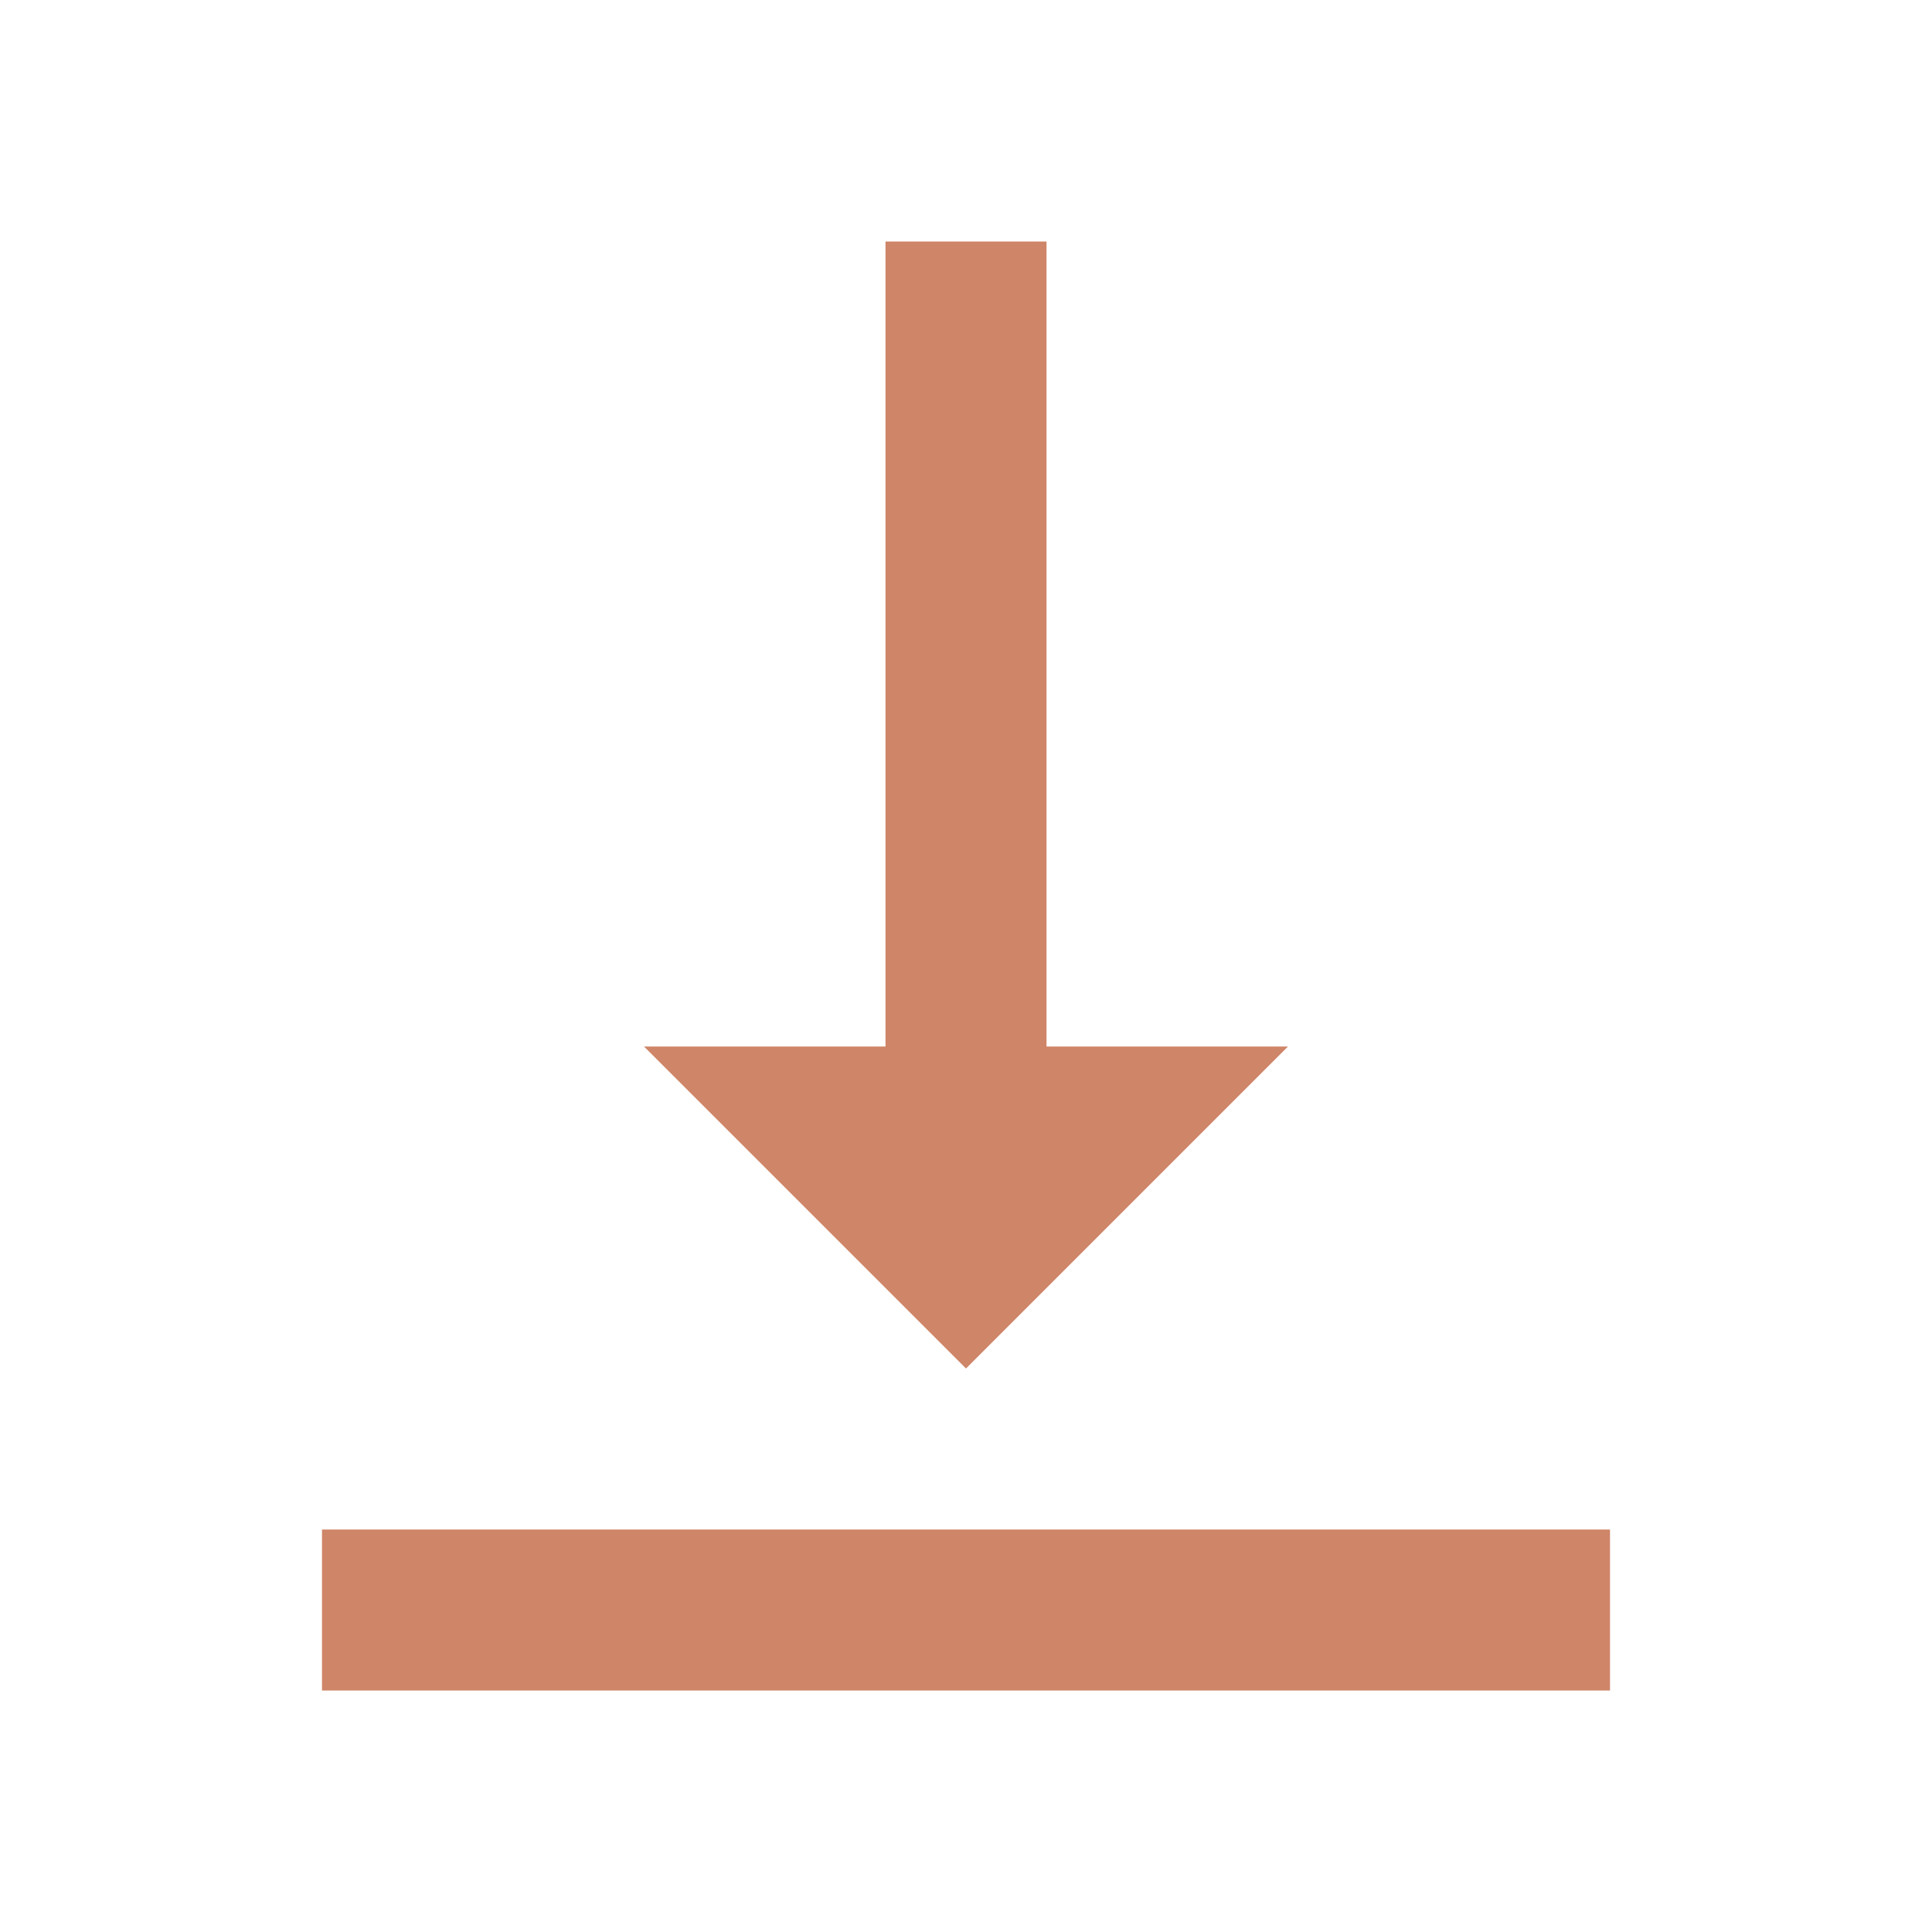 <?xml version="1.0" encoding="UTF-8"?> <svg xmlns="http://www.w3.org/2000/svg" id="vertical_align_bottom_black_24dp" width="36" height="36" viewBox="0 0 36 36"> <path id="Контур_404" data-name="Контур 404" d="M0,0H36V36H0Z" fill="none"></path> <path id="Контур_405" data-name="Контур 405" d="M22,18H17.5V3h-3V18H10l6,6ZM4,27v3H28V27Z" transform="translate(2 1.5)" fill="#cf8568"></path> </svg> 
